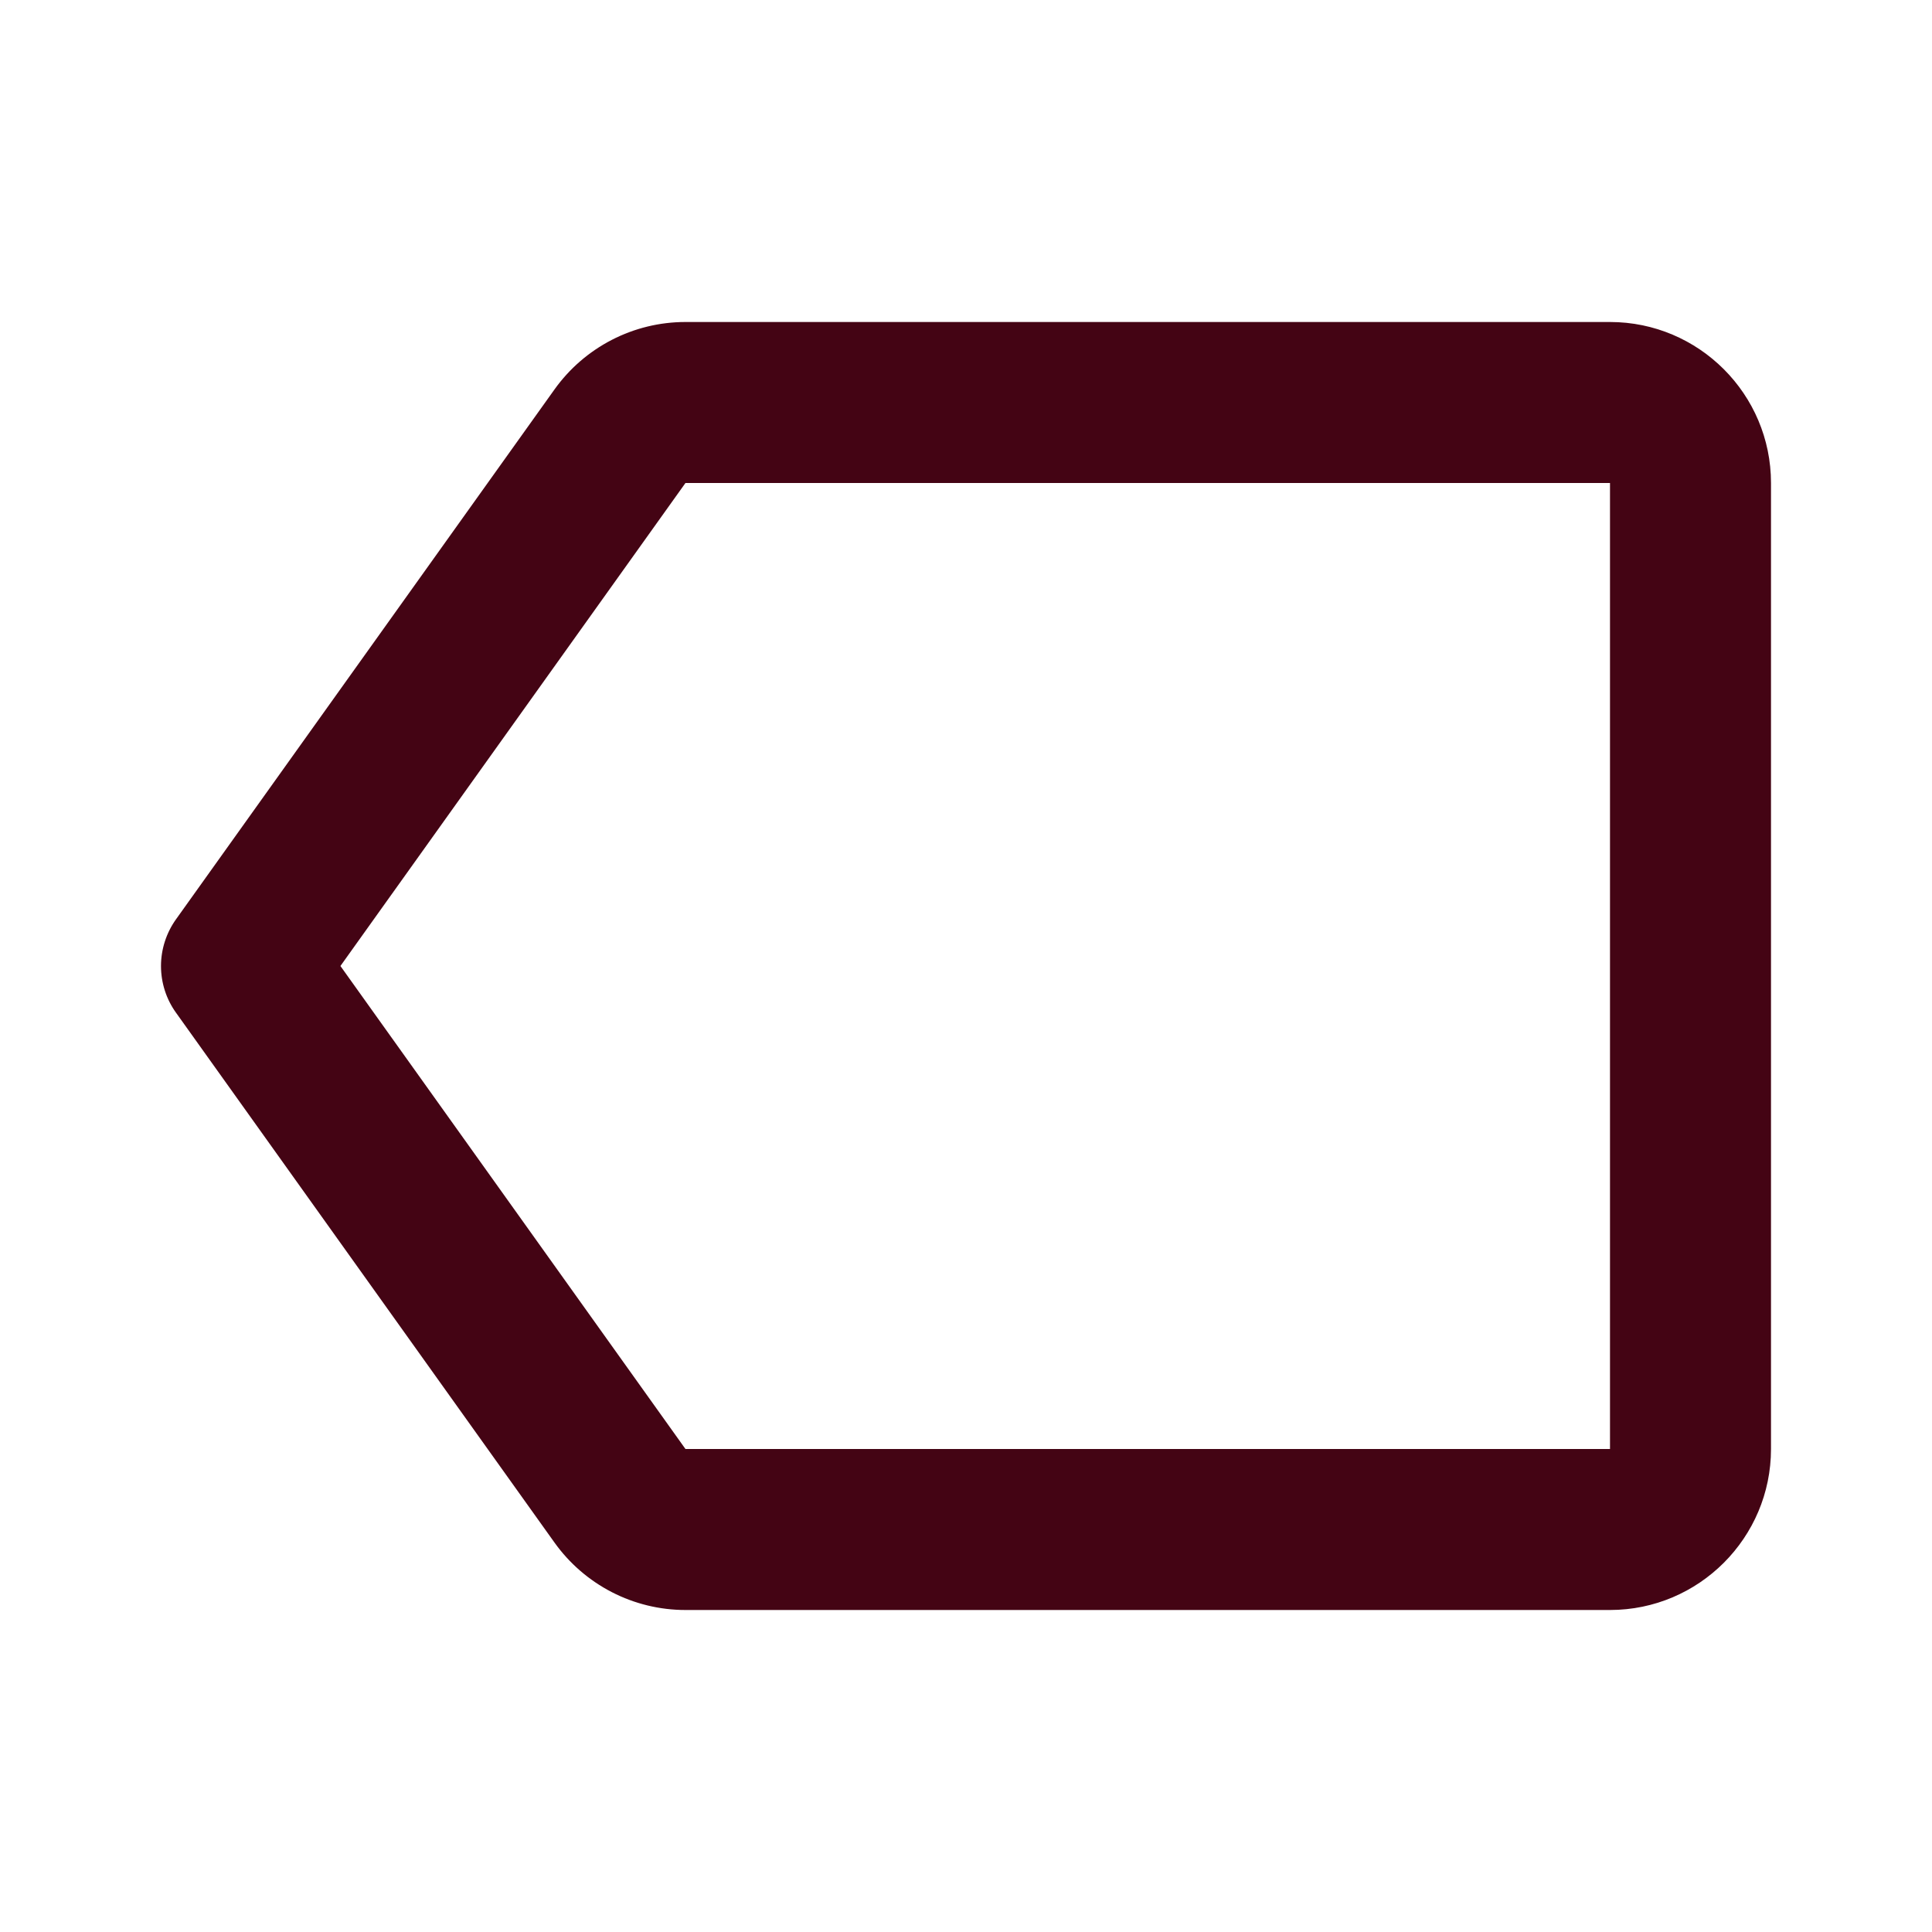 <svg version="1.1" xmlns="http://www.w3.org/2000/svg" width="24" height="24" viewBox="0 0 24 24">
  <path fill="#440414"
    d="M20 4h-11.485c-0.318 0-0.632 0.076-0.915 0.222s-0.527 0.357-0.712 0.616l-4.701 6.581c-0.121 0.169-0.187 0.373-0.187 0.581s0.065 0.412 0.187 0.581l4.701 6.581c0.185 0.259 0.429 0.47 0.712 0.616s0.597 0.222 0.915 0.222h11.485c1.103 0 2-0.897 2-2v-12c0-1.103-0.897-2-2-2zM20 18h-11.485l-4.286-6 4.286-6h11.485v12z">
  </path>
</svg>